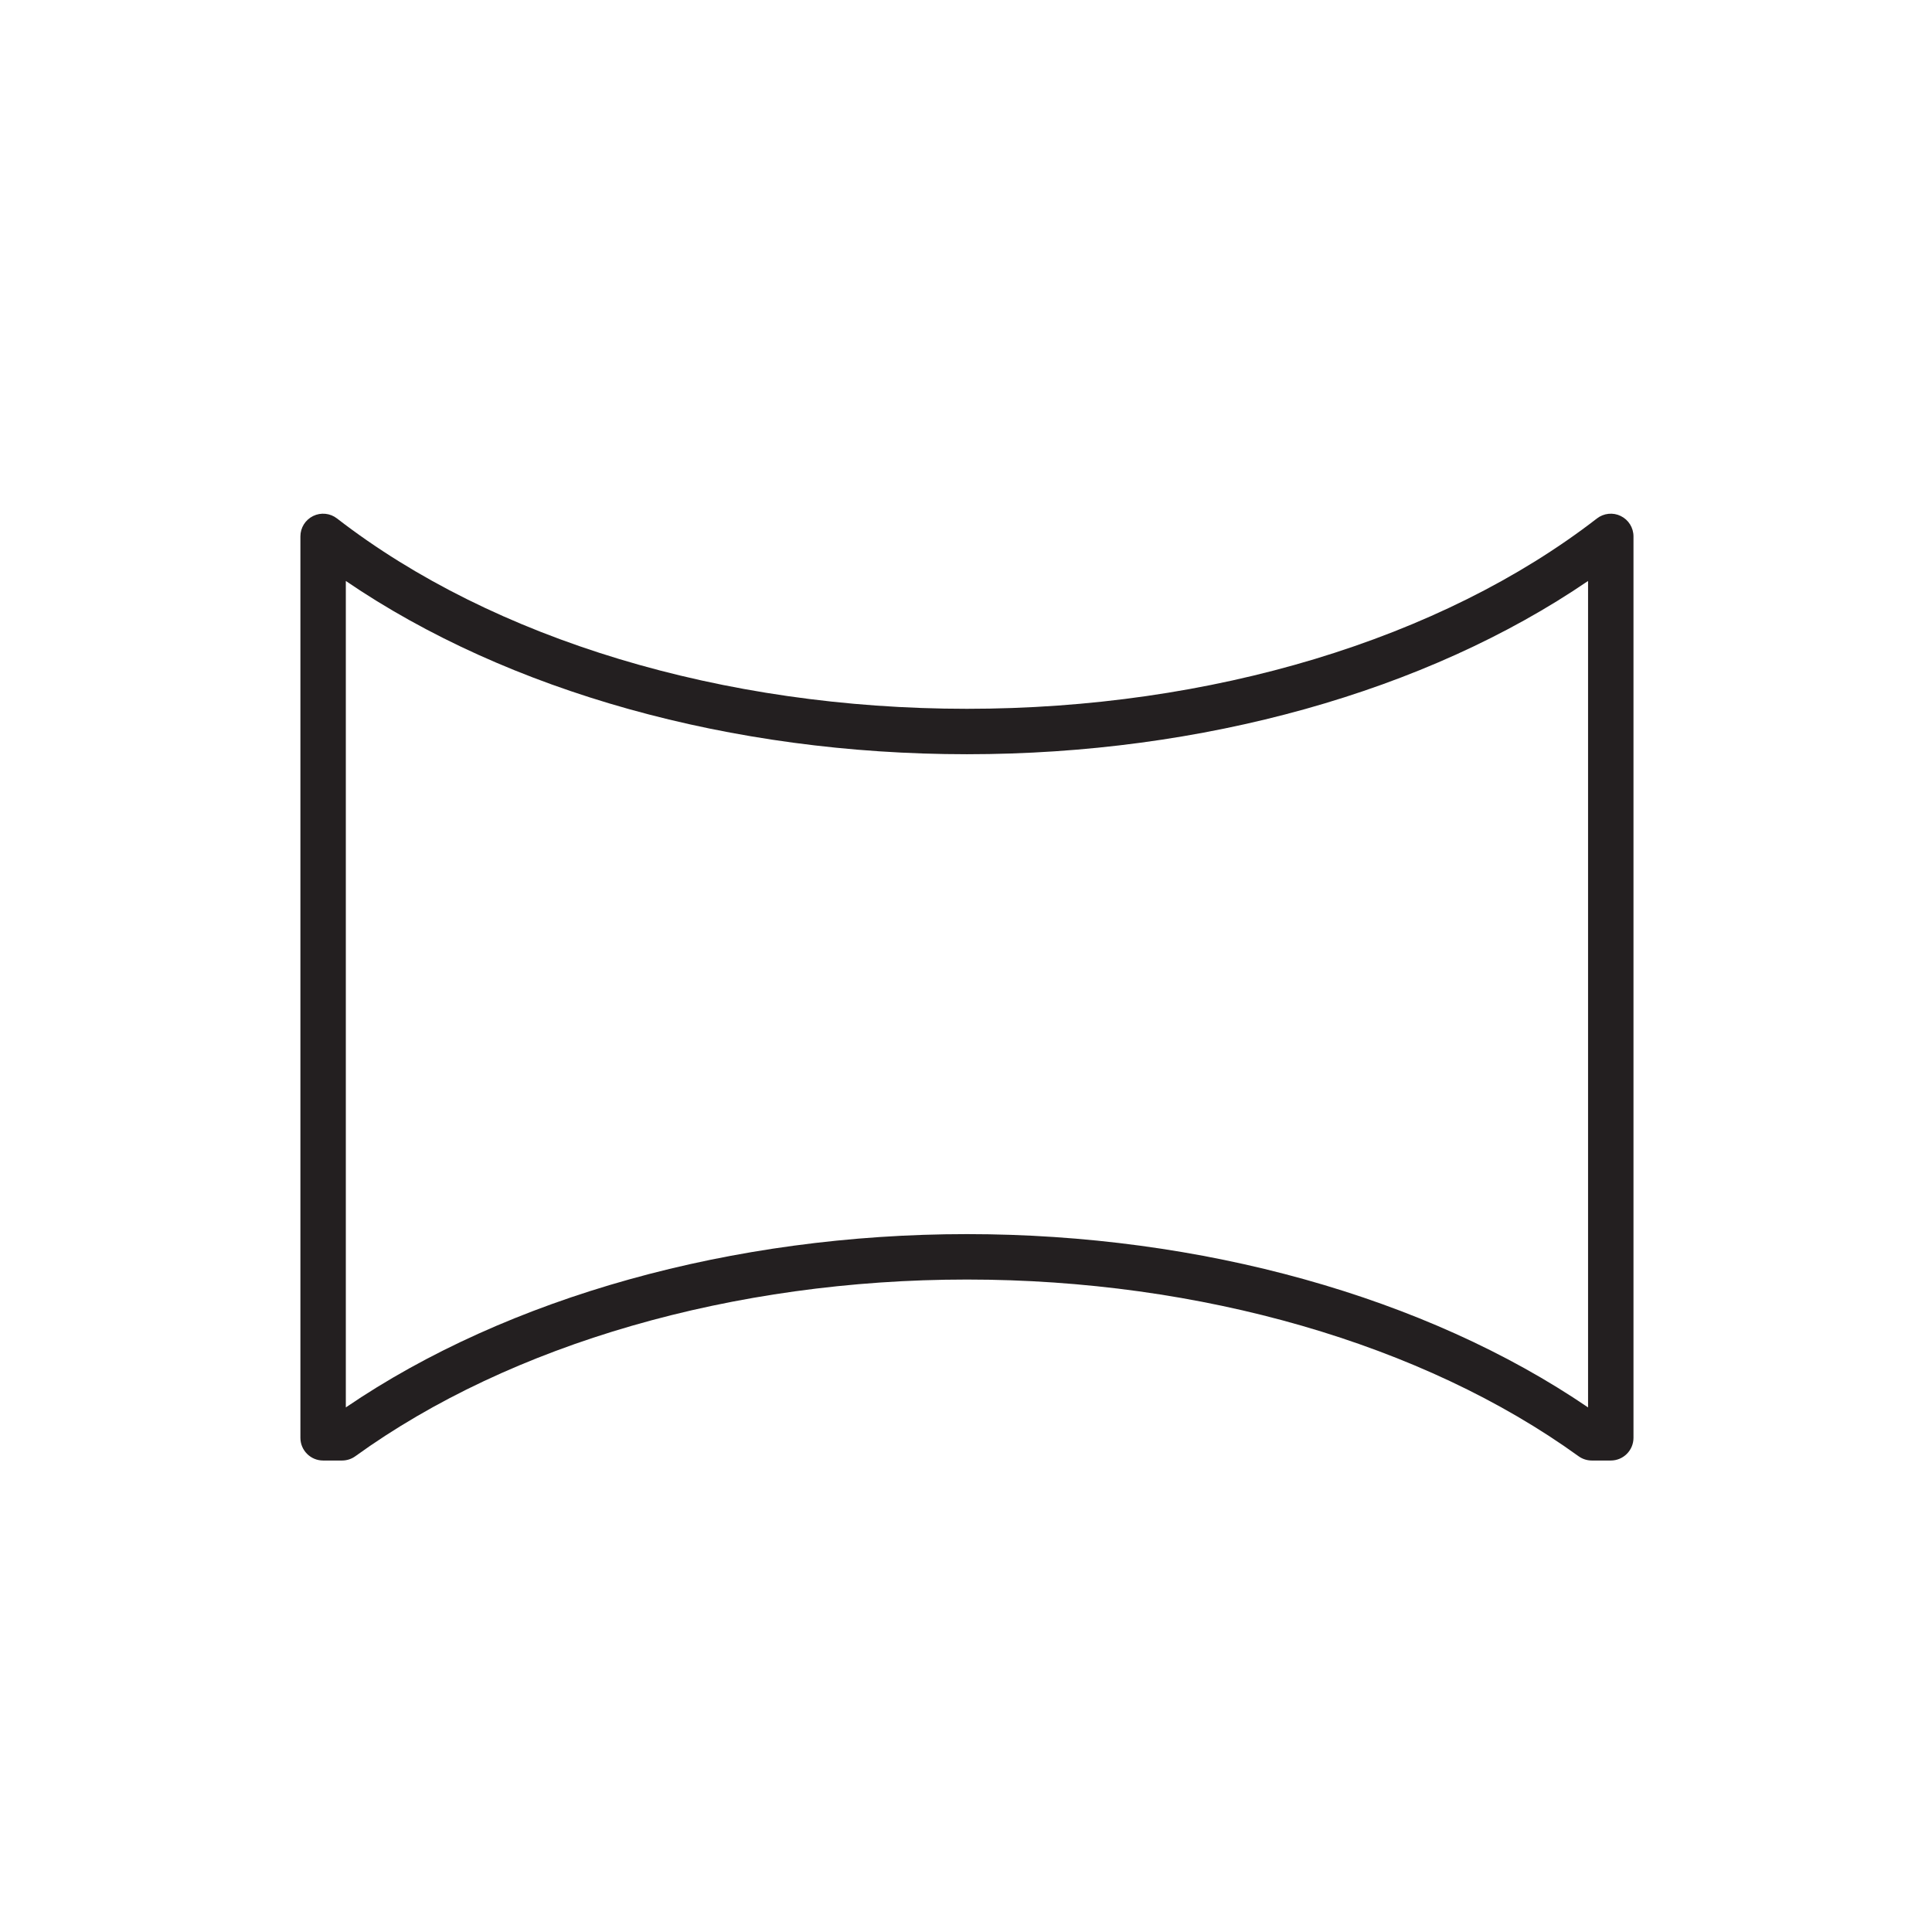 <?xml version="1.0" encoding="UTF-8" standalone="no"?>
<svg xmlns="http://www.w3.org/2000/svg" xmlns:svg="http://www.w3.org/2000/svg" version="1.1" id="svg2" width="56.693" height="56.693" viewBox="0 0 56.693 56.693">
  <defs id="defs6">
    <clipPath id="clipPath16">
      <path d="M 0,42.52 H 42.52 V 0 H 0 Z" id="path14"></path>
    </clipPath>
  </defs>
  <g id="g8" transform="matrix(1.333,0,0,-1.333,0,56.693)">
    <g id="g10">
      <g id="g12" clip-path="url(#clipPath16)">
        <g id="g18" transform="translate(7.613,29.741)">
          <path d="m 0,0 v -18.193 c 3.564,2.429 8.517,3.815 13.673,3.815 5.157,0 10.109,-1.386 13.673,-3.815 V 0 C 23.779,-2.434 18.861,-3.814 13.673,-3.814 8.486,-3.814 3.568,-2.434 0,0 m 27.846,-19.362 h -0.417 c -0.105,0 -0.208,0.033 -0.293,0.095 -3.421,2.472 -8.328,3.889 -13.463,3.889 -5.135,0 -10.042,-1.417 -13.463,-3.889 -0.085,-0.062 -0.188,-0.095 -0.293,-0.095 H -0.5 c -0.276,0 -0.5,0.224 -0.5,0.5 V 0.981 c 0,0.191 0.108,0.365 0.28,0.449 0.171,0.084 0.376,0.063 0.526,-0.054 3.44,-2.663 8.495,-4.19 13.867,-4.19 5.373,0 10.428,1.527 13.868,4.19 0.151,0.117 0.356,0.138 0.525,0.054 0.172,-0.084 0.28,-0.258 0.28,-0.449 v -19.843 c 0,-0.276 -0.223,-0.5 -0.5,-0.5" style="fill:#231f20;fill-opacity:1;fill-rule:nonzero;stroke:none" id="path20"></path>
        </g>
      </g>
    </g>
  </g>
</svg>
